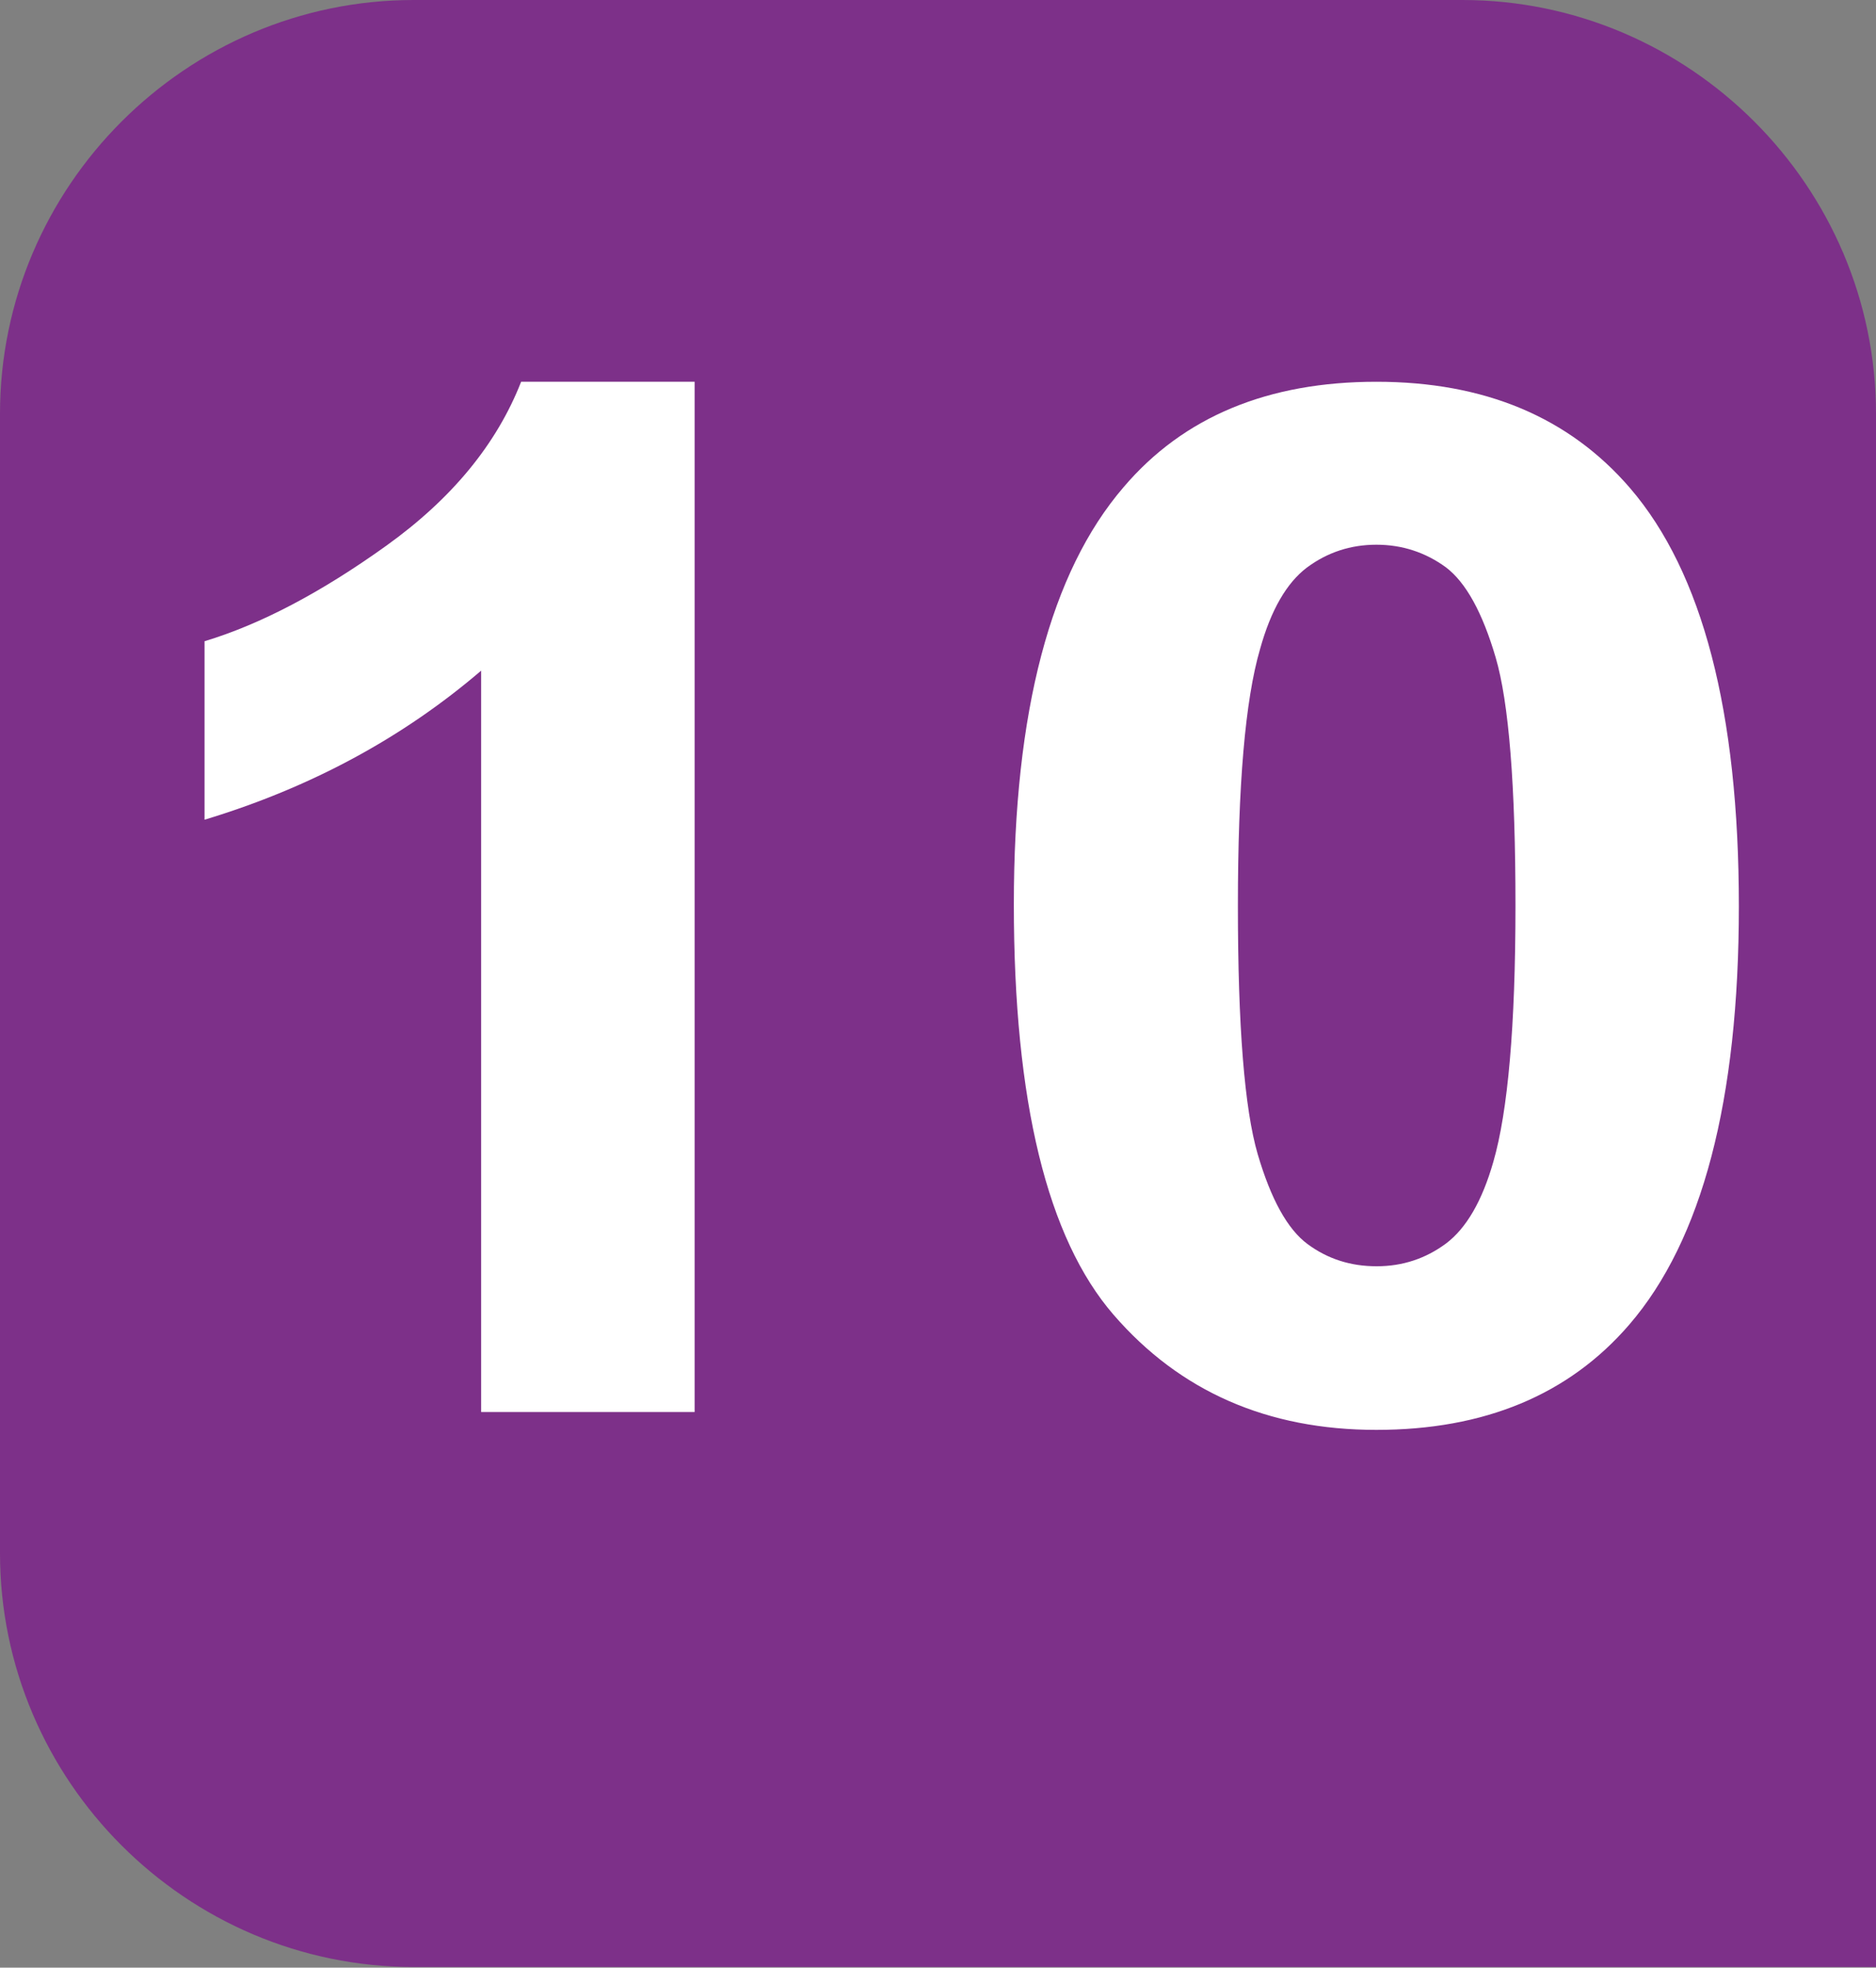 <?xml version="1.0" encoding="utf-8"?>
<!-- Generator: Adobe Illustrator 24.0.0, SVG Export Plug-In . SVG Version: 6.00 Build 0)  -->
<svg version="1.1" id="Calque_1" xmlns="http://www.w3.org/2000/svg" xmlns:xlink="http://www.w3.org/1999/xlink" x="0px" y="0px"
	 viewBox="0 0 567.7 595.3" style="enable-background:new 0 0 567.7 595.3;" xml:space="preserve">
<rect x="0" y="0" width="567.7" height="595.3" fill="#808080" stroke="none"/>
<style type="text/css">
	.st0{fill:#7D3089;}
	.st1{fill:#FFFFFF;}
</style>
<path class="st0" d="M567.7,595.1V125.2C567.7,56.4,511.3,0,442.5,0H125.2C56.3,0,0,56.4,0,125.2v344.7
	c0,68.8,56.3,125.2,125.2,125.2H567.7"/>
<path class="st1" d="M210.3,427.2h-64.7V202.9C121.9,223.2,94,238.3,61.9,248v-54c16.9-5.1,35.2-14.7,55-28.9
	c19.8-14.2,33.4-30.7,40.8-49.6h52.5V427.2z"/>
<path class="st1" d="M416.5,115.5c32.7,0,58.3,10.7,76.8,32.2c21.9,25.5,32.9,67.6,32.9,126.5c0,58.7-11.1,101-33.2,126.6
	c-18.3,21.2-43.8,31.8-76.5,31.8c-32.9,0-59.4-11.6-79.5-34.8c-20.1-23.2-30.2-64.6-30.2-124.2c0-58.4,11.1-100.5,33.2-126.2
	C358.2,126,383.8,115.5,416.5,115.5 M416.5,164.8c-7.8,0-14.8,2.3-21,6.9c-6.1,4.6-10.9,12.8-14.2,24.7c-4.5,15.4-6.7,41.3-6.7,77.7
	c0,36.4,2,61.4,6,75.1c4,13.6,9,22.7,15.1,27.2c6.1,4.5,13,6.7,20.9,6.7c7.8,0,14.8-2.3,21-6.9c6.1-4.6,10.9-12.8,14.3-24.7
	c4.4-15.2,6.7-41.1,6.7-77.5c0-36.4-2-61.5-6-75.1c-4-13.6-9-22.7-15.1-27.3C431.3,167.1,424.3,164.8,416.5,164.8"/>
</svg>
